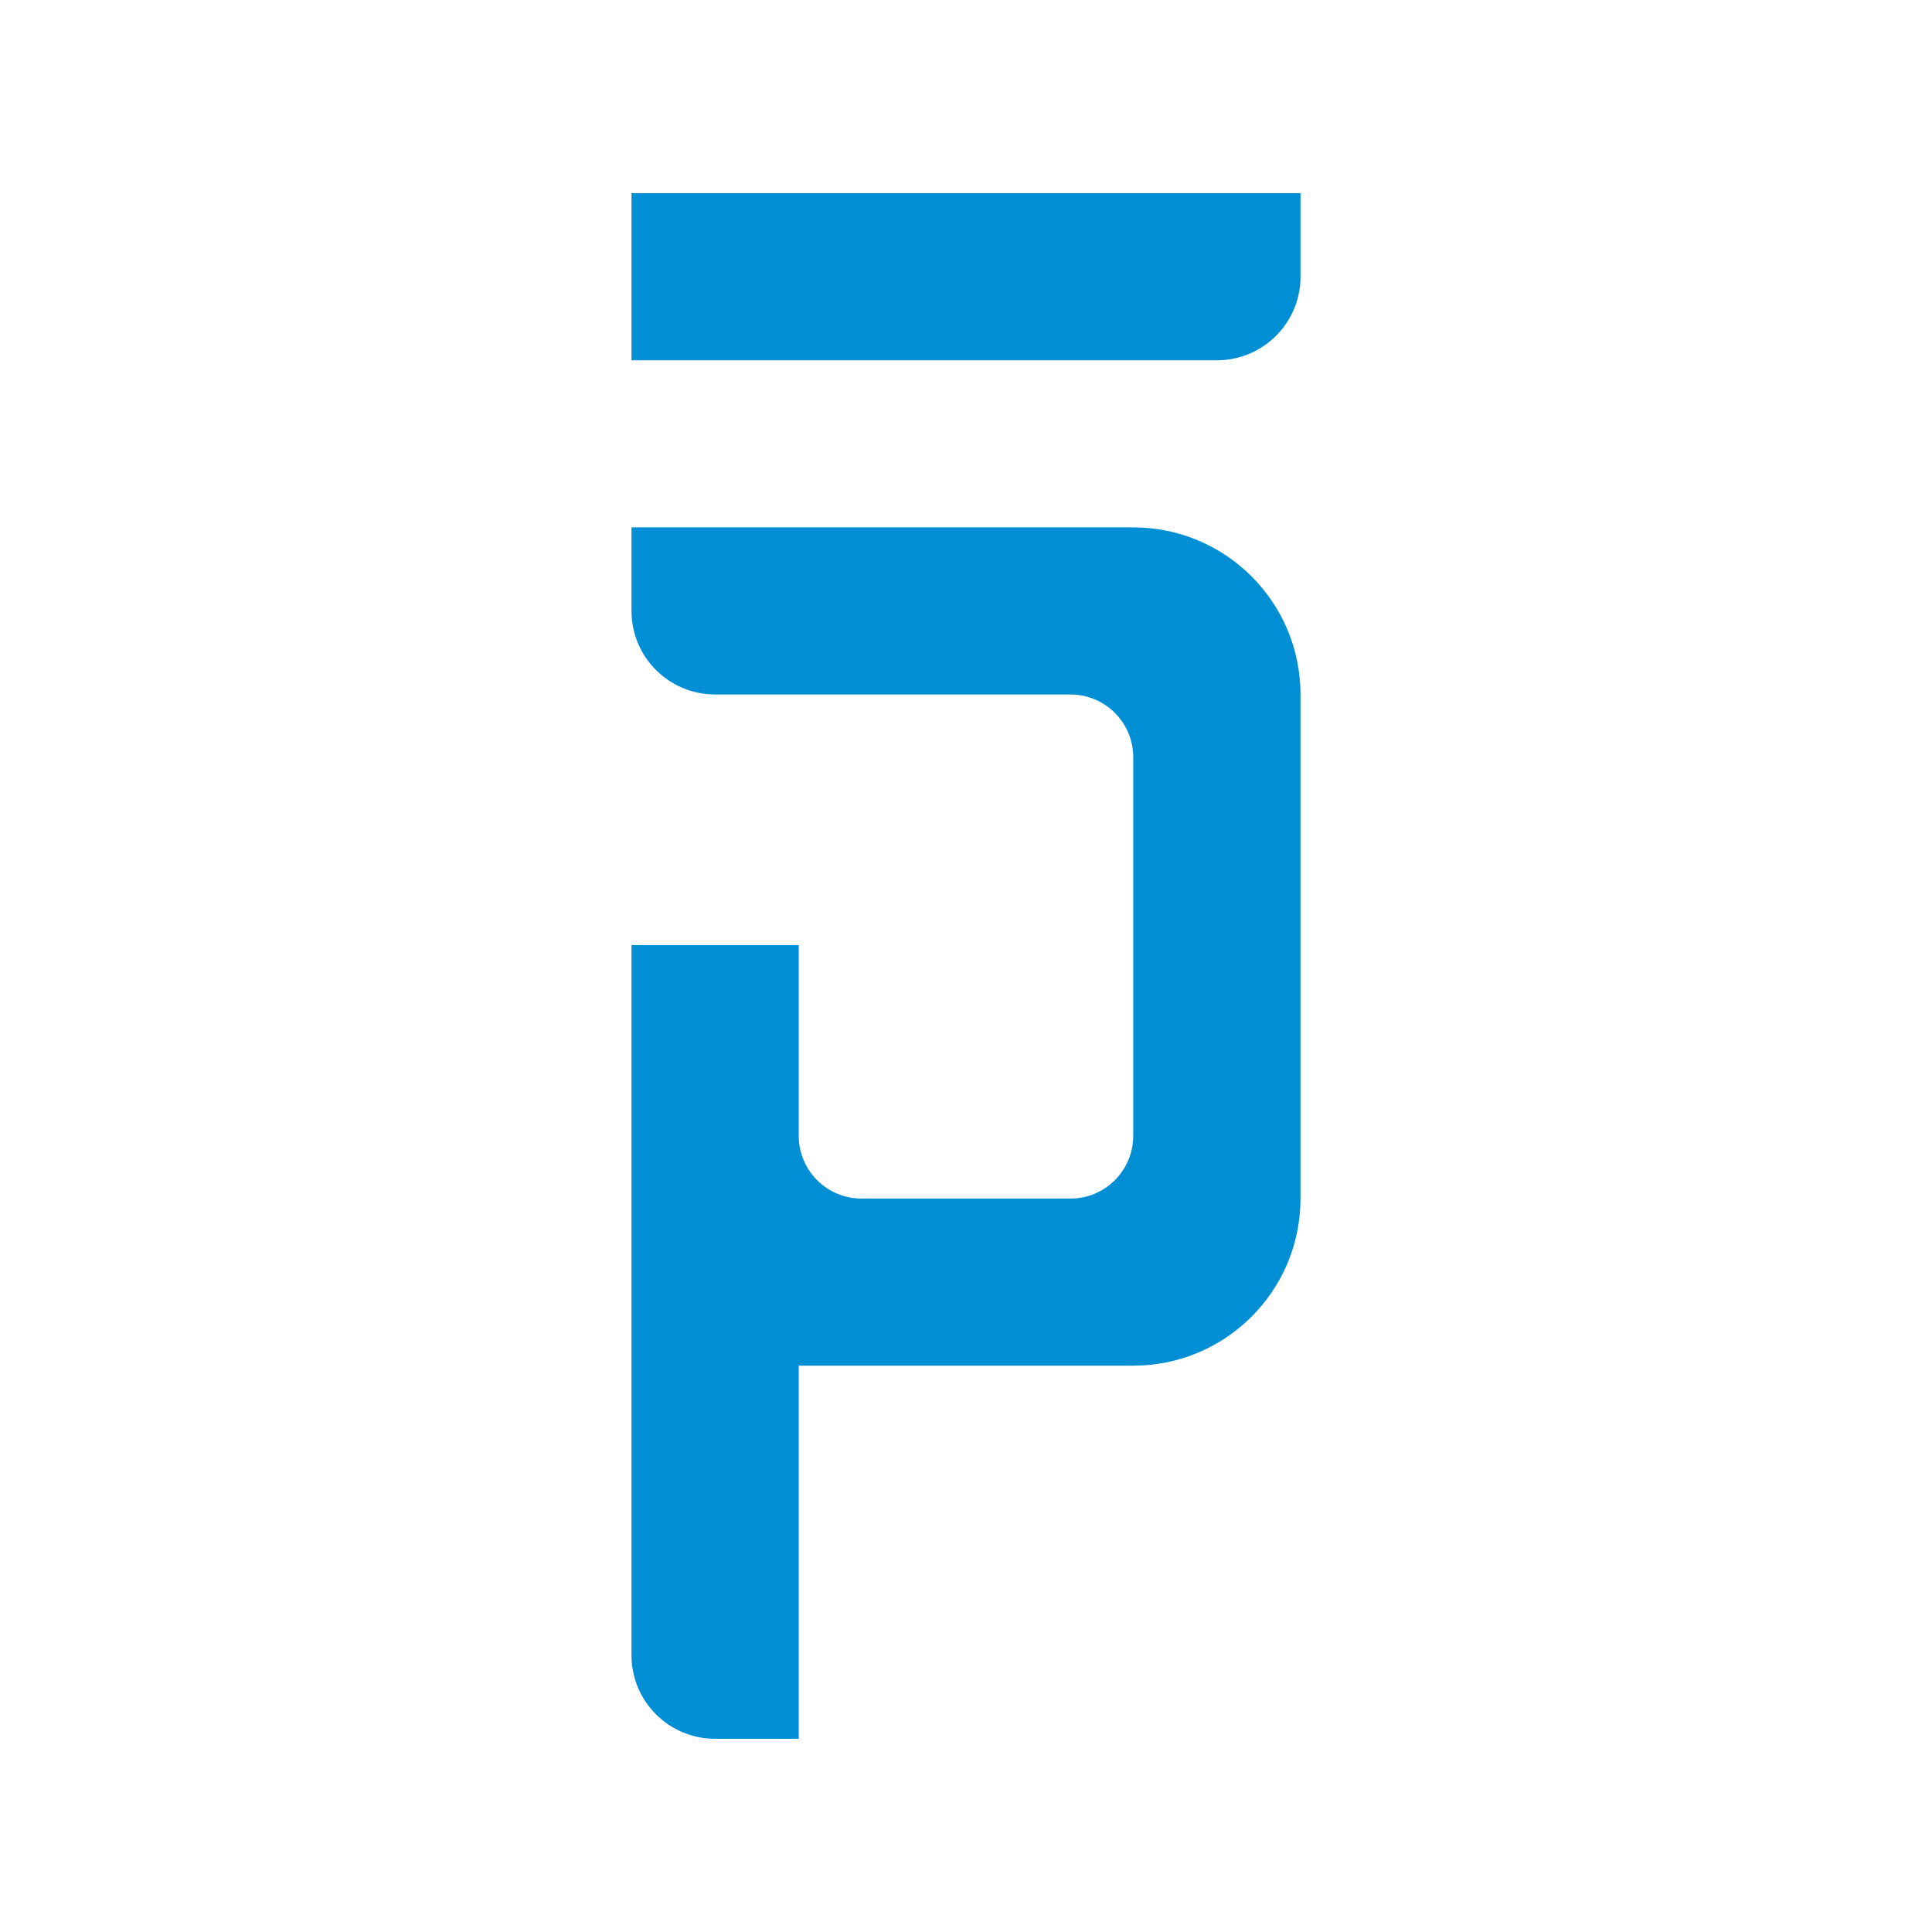 <svg clip-rule="evenodd" fill-rule="evenodd" stroke-linejoin="round" stroke-miterlimit="2" viewBox="0 0 100 100" xmlns="http://www.w3.org/2000/svg"><g fill="#008fd4" fill-rule="nonzero"><path d="m67.314 14.324c0 2.389-1.938 4.325-4.329 4.325h-30.298v-8.649h34.627z"/><path d="m58.656 58.79c0 1.794-1.455 3.248-3.251 3.248h-10.811c-1.795 0-3.251-1.454-3.251-3.248v-9.871h-8.657v36.757c0 2.388 1.938 4.324 4.329 4.324h4.328v-19.313h17.313c4.782 0 8.657-3.873 8.657-8.649v-26.092c0-4.776-3.875-8.649-8.657-8.649h-25.97v4.324c0 2.389 1.938 4.325 4.329 4.325h18.39c1.796 0 3.251 1.454 3.251 3.248z"/></g></svg>